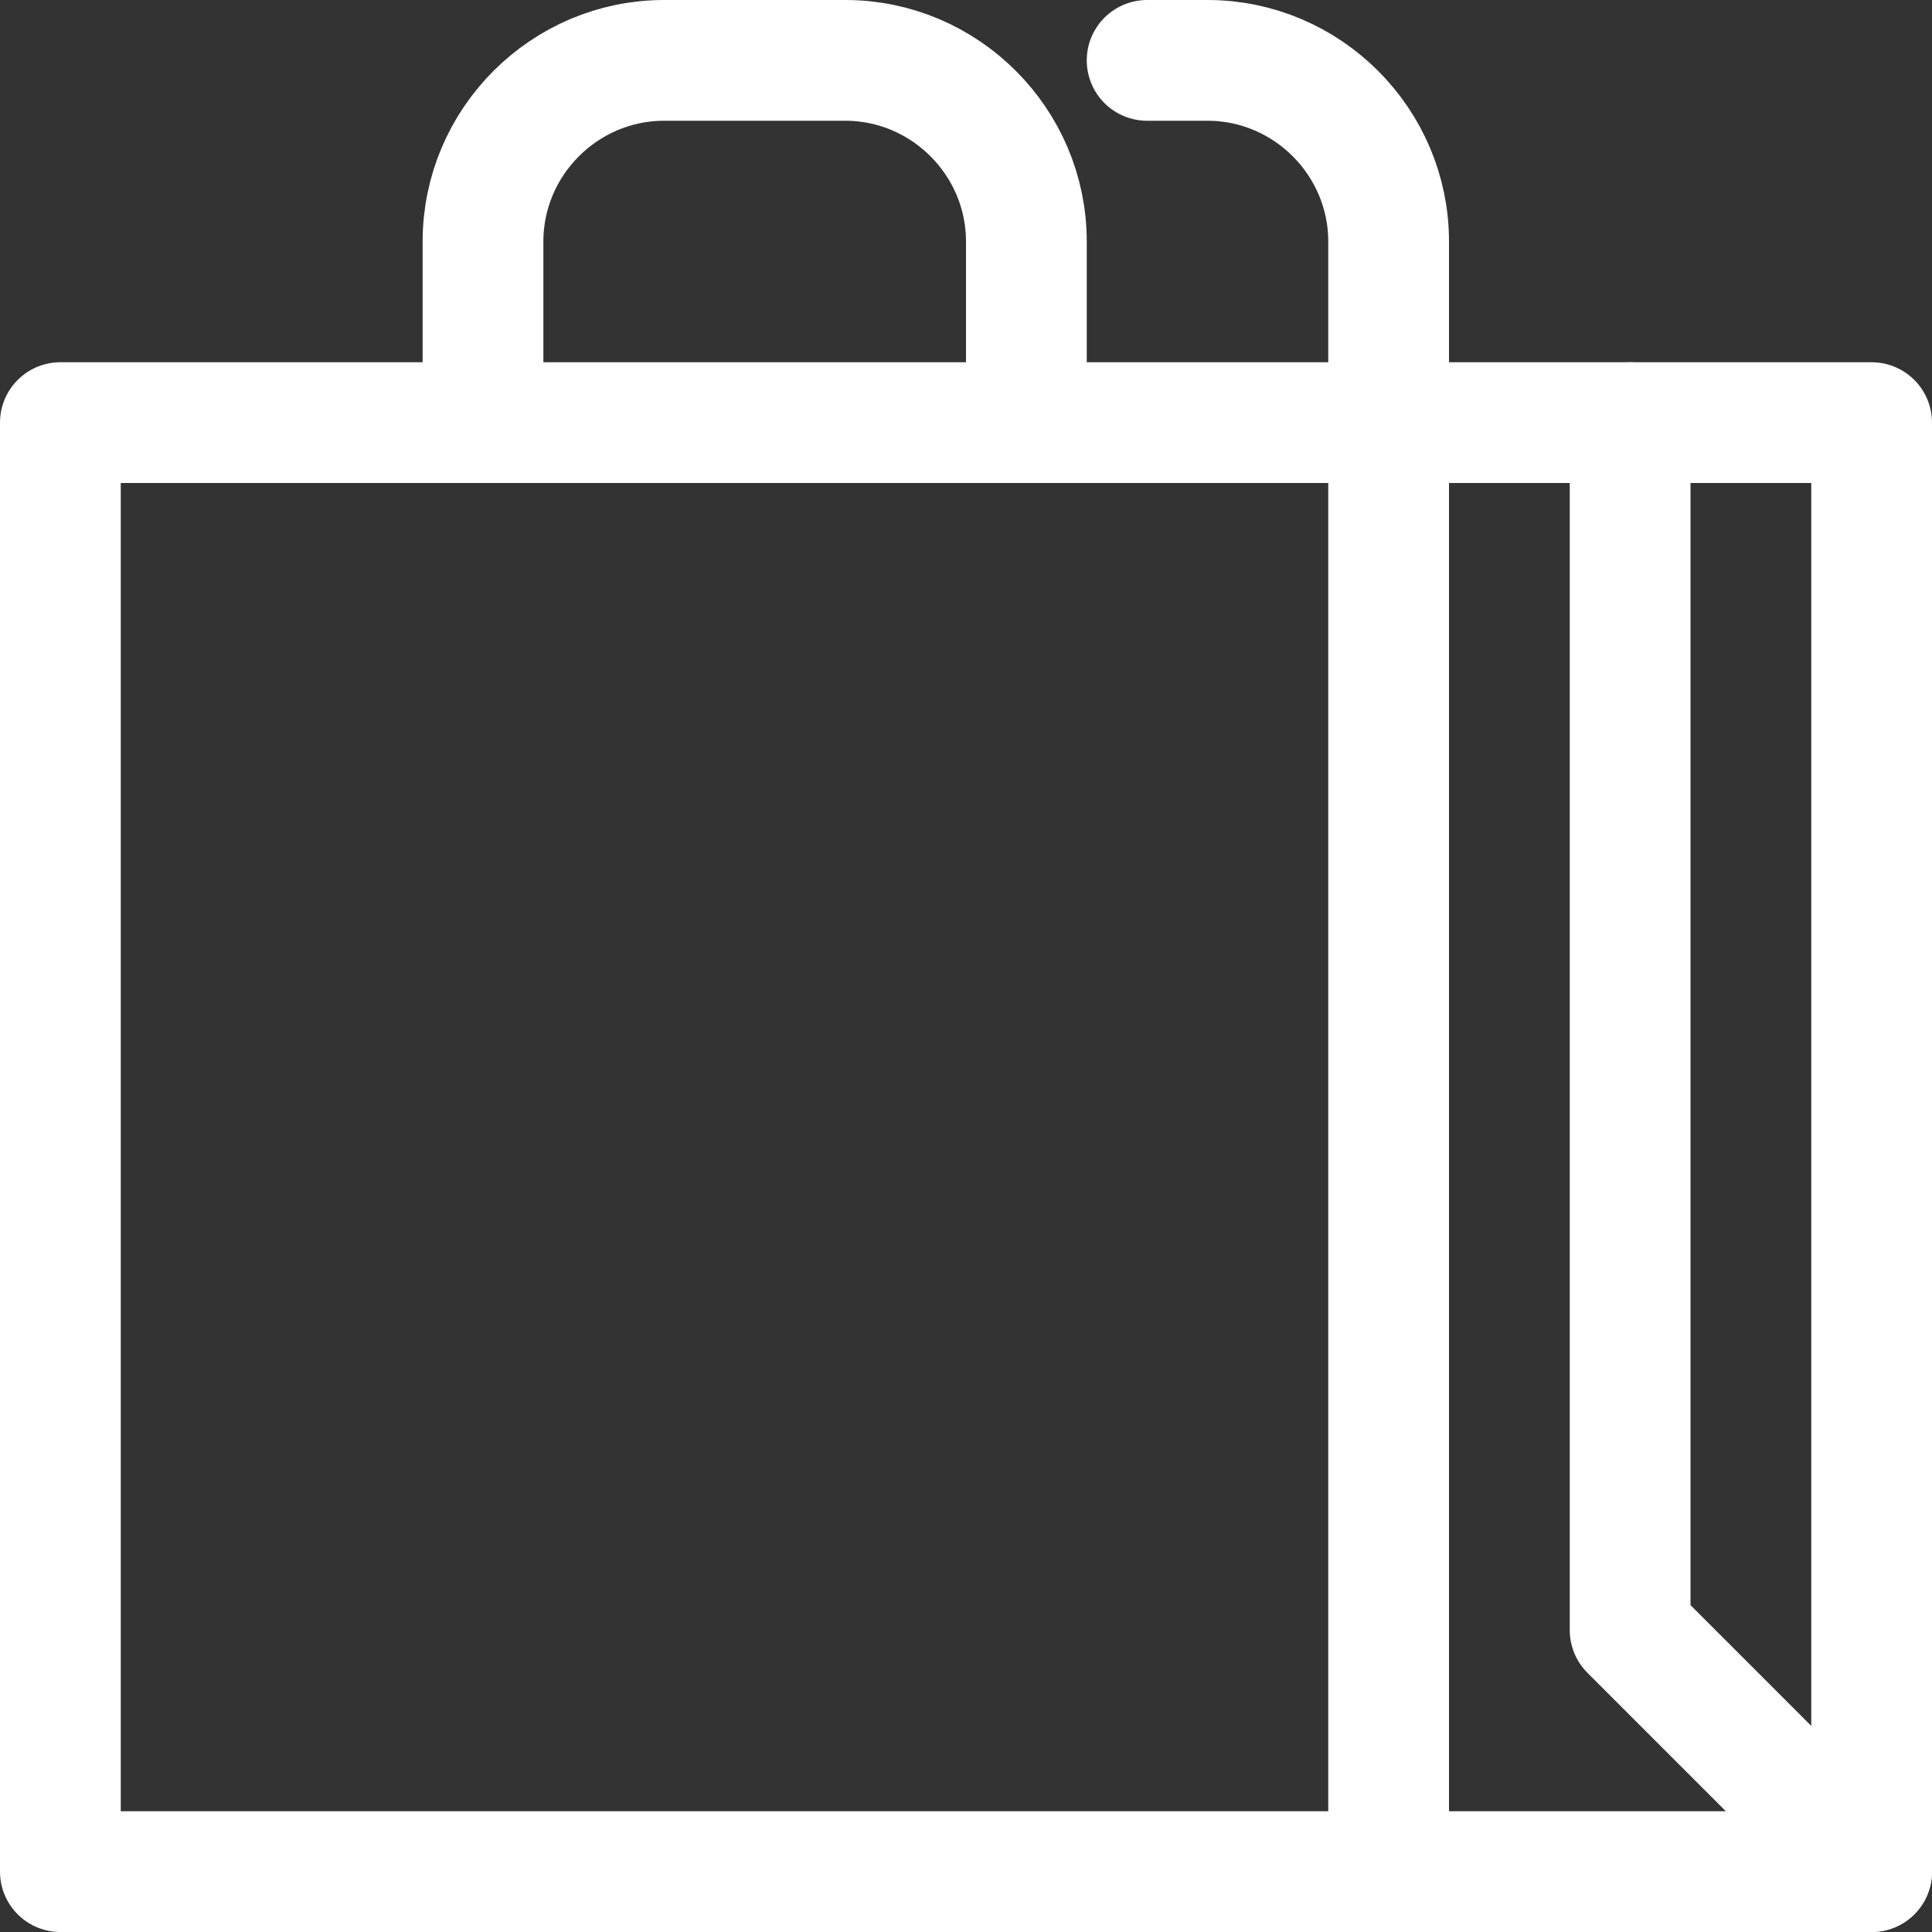 <?xml version="1.0" encoding="utf-8"?>
<!-- Generator: Adobe Illustrator 21.1.0, SVG Export Plug-In . SVG Version: 6.00 Build 0)  -->
<svg version="1.1" id="Lag_1" xmlns="http://www.w3.org/2000/svg" xmlns:xlink="http://www.w3.org/1999/xlink" x="0px" y="0px"
	 viewBox="0 0 64 64" style="enable-background:new 0 0 64 64;" xml:space="preserve">
<rect x="0" y="0" width="64" height="64" fill="#333333" stroke="none"/>
<style type="text/css">
	.st0{fill:none;stroke:#FFFFFF;stroke-width:4;stroke-linecap:round;stroke-linejoin:round;stroke-miterlimit:10;}
</style>
<title>Shopping Bag</title>
<desc>A line styled icon.</desc>
<path class="st0" d="M16,14V8c0-3.3,2.7-6,6-6h6c3.3,0,6,2.7,6,6v6 M38,2h2c3.3,0,6,2.7,6,6v6"/>
<path class="st0" d="M2,14h60v48H2V14z M46,62V14"/>
<path class="st0" d="M54,14v40l8,8"/>
</svg>
